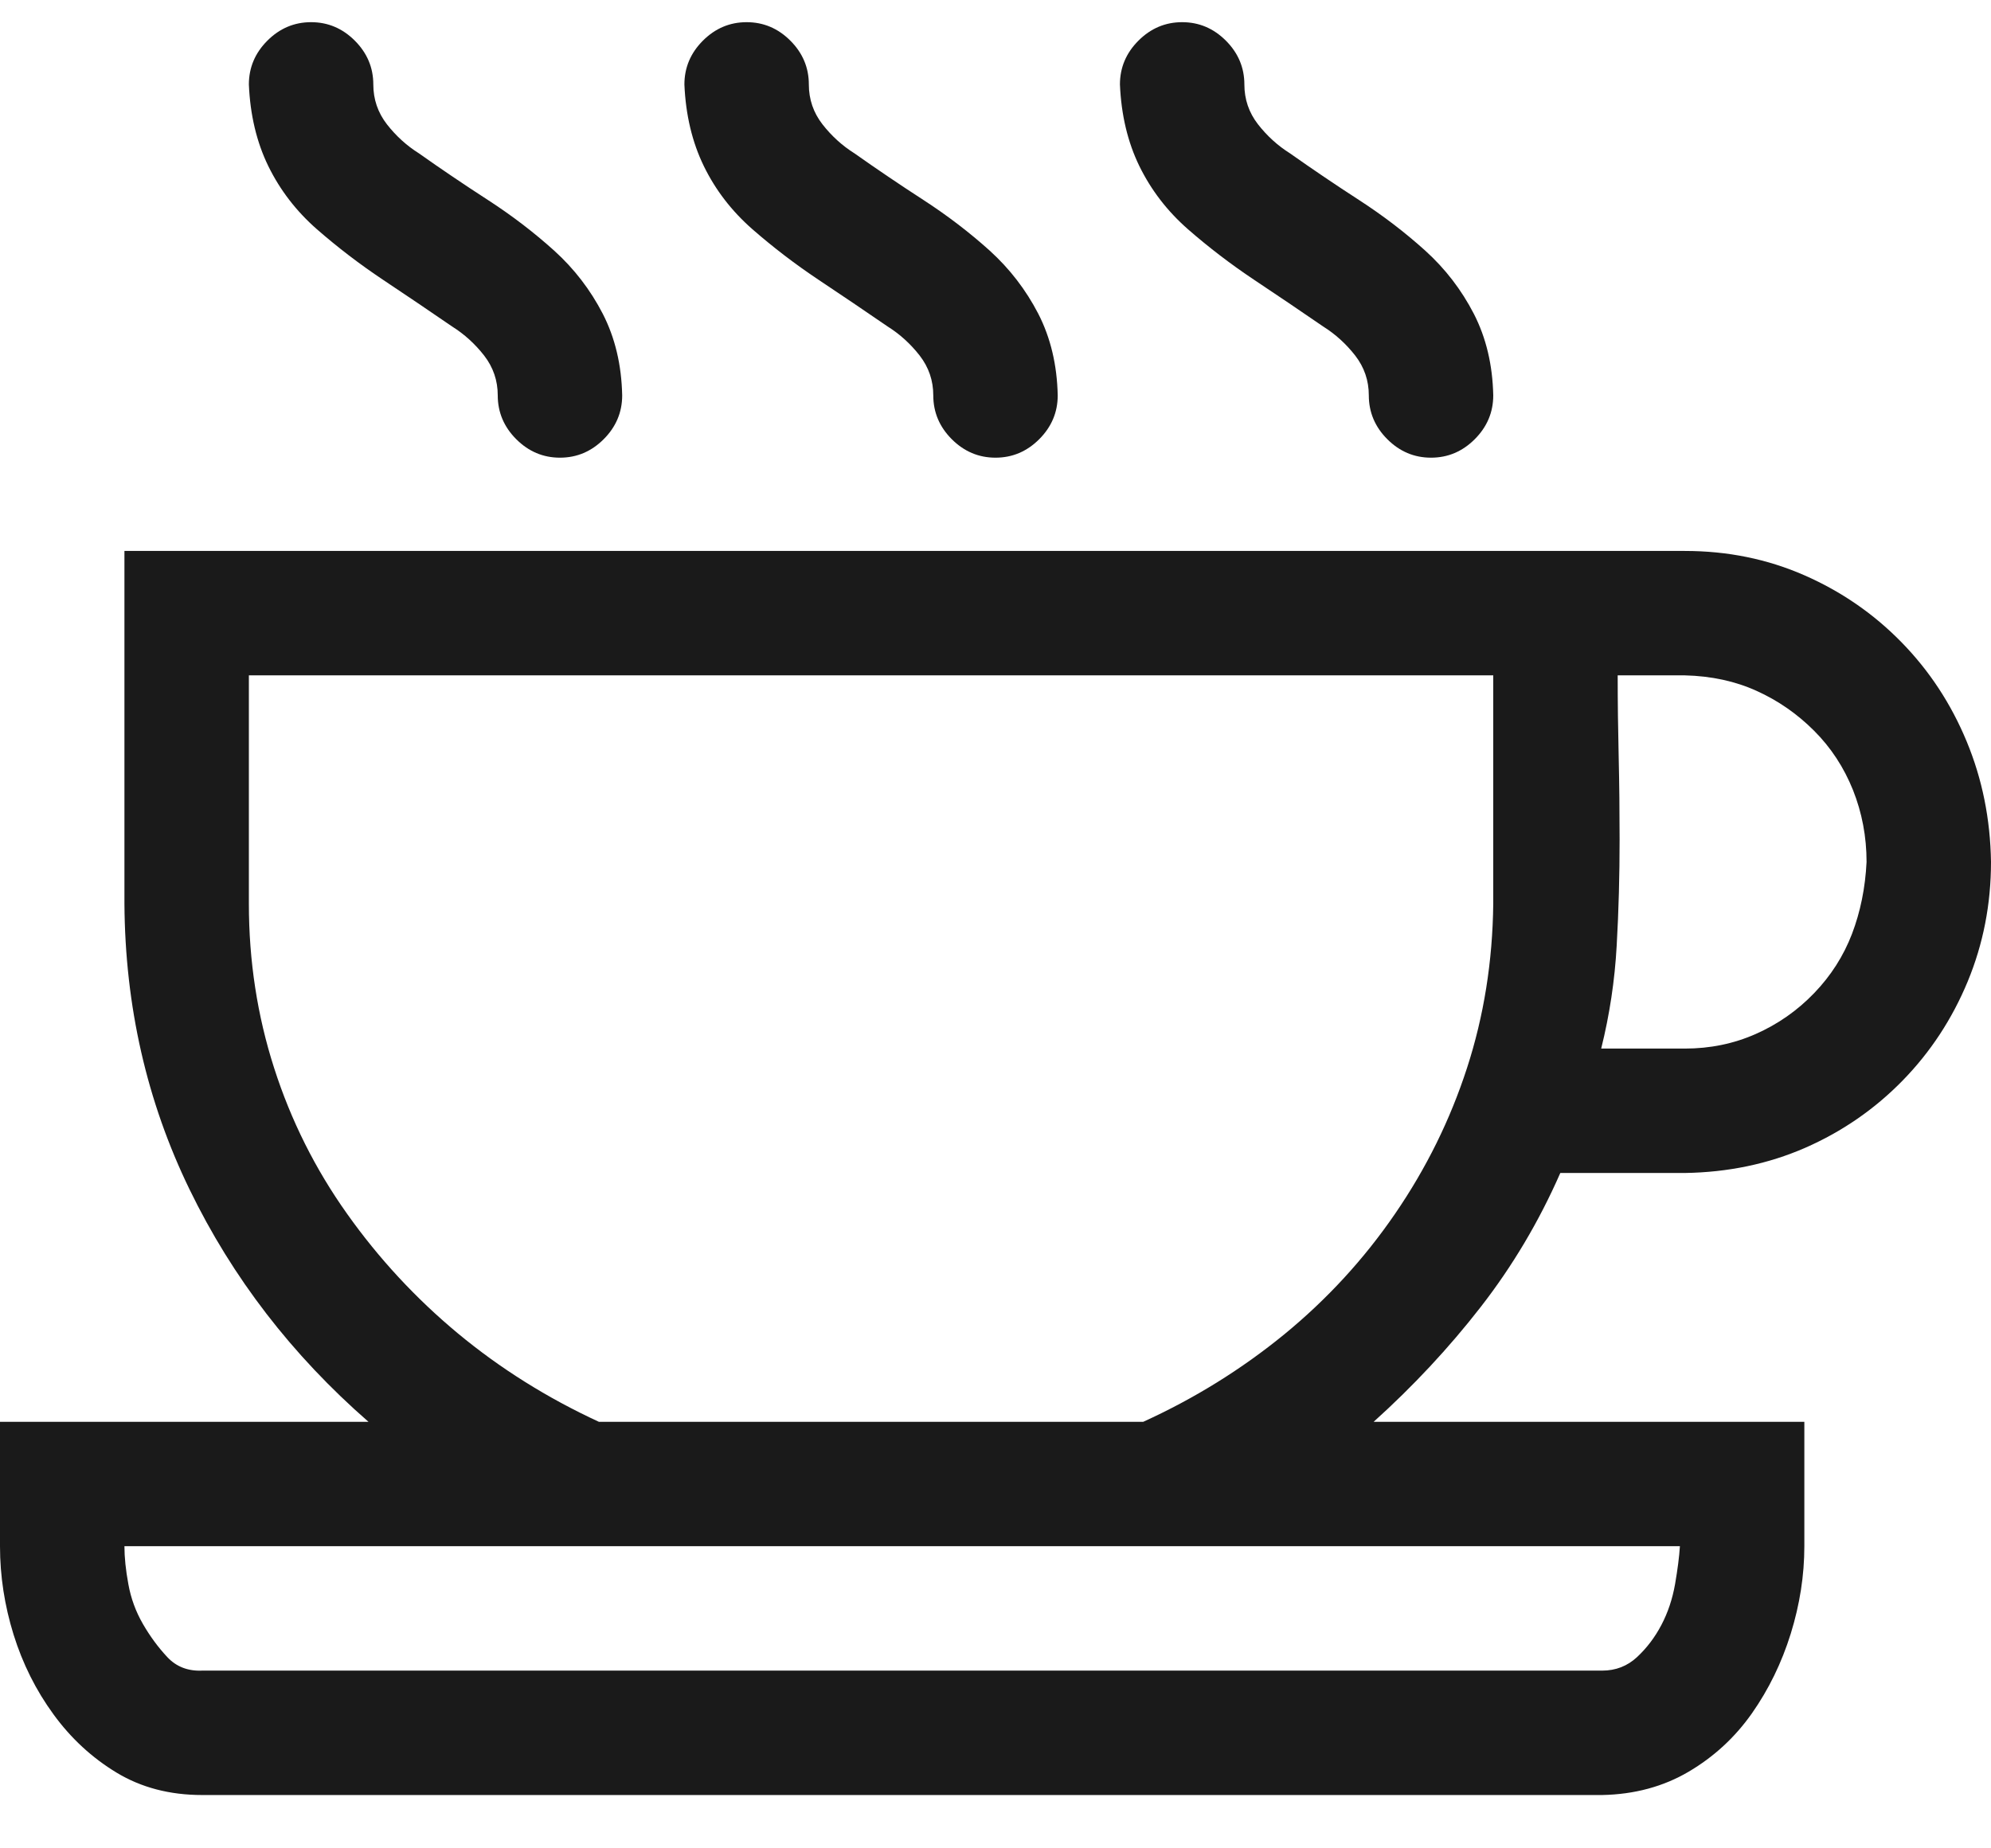 <svg width="28" height="26" viewBox="0 0 28 26" fill="none" xmlns="http://www.w3.org/2000/svg"><title>This is a icon</title>
<path d="M7.875 6.438C7.638 6.438 7.433 6.351 7.26 6.178C7.087 6.005 7 5.799 7 5.562C7 5.353 6.936 5.166 6.809 5.002C6.681 4.838 6.531 4.701 6.357 4.592C6.038 4.373 5.715 4.154 5.387 3.936C5.059 3.717 4.749 3.48 4.457 3.225C4.165 2.969 3.938 2.673 3.773 2.336C3.609 1.999 3.518 1.616 3.5 1.188C3.5 0.951 3.587 0.745 3.76 0.572C3.933 0.399 4.138 0.312 4.375 0.312C4.612 0.312 4.817 0.399 4.99 0.572C5.163 0.745 5.25 0.951 5.25 1.188C5.25 1.397 5.314 1.584 5.441 1.748C5.569 1.912 5.719 2.049 5.893 2.158C6.202 2.377 6.526 2.596 6.863 2.814C7.201 3.033 7.51 3.27 7.793 3.525C8.076 3.781 8.303 4.077 8.477 4.414C8.65 4.751 8.741 5.134 8.75 5.562C8.75 5.799 8.663 6.005 8.49 6.178C8.317 6.351 8.112 6.438 7.875 6.438ZM14 6.438C13.763 6.438 13.558 6.351 13.385 6.178C13.212 6.005 13.125 5.799 13.125 5.562C13.125 5.353 13.061 5.166 12.934 5.002C12.806 4.838 12.656 4.701 12.482 4.592C12.163 4.373 11.84 4.154 11.512 3.936C11.184 3.717 10.874 3.48 10.582 3.225C10.29 2.969 10.062 2.673 9.898 2.336C9.734 1.999 9.643 1.616 9.625 1.188C9.625 0.951 9.712 0.745 9.885 0.572C10.058 0.399 10.263 0.312 10.5 0.312C10.737 0.312 10.942 0.399 11.115 0.572C11.288 0.745 11.375 0.951 11.375 1.188C11.375 1.397 11.439 1.584 11.566 1.748C11.694 1.912 11.844 2.049 12.018 2.158C12.328 2.377 12.651 2.596 12.988 2.814C13.325 3.033 13.635 3.27 13.918 3.525C14.2 3.781 14.428 4.077 14.602 4.414C14.775 4.751 14.866 5.134 14.875 5.562C14.875 5.799 14.788 6.005 14.615 6.178C14.442 6.351 14.237 6.438 14 6.438ZM20.125 6.438C19.888 6.438 19.683 6.351 19.51 6.178C19.337 6.005 19.25 5.799 19.25 5.562C19.25 5.353 19.186 5.166 19.059 5.002C18.931 4.838 18.781 4.701 18.607 4.592C18.288 4.373 17.965 4.154 17.637 3.936C17.309 3.717 16.999 3.48 16.707 3.225C16.415 2.969 16.188 2.673 16.023 2.336C15.859 1.999 15.768 1.616 15.75 1.188C15.75 0.951 15.837 0.745 16.01 0.572C16.183 0.399 16.388 0.312 16.625 0.312C16.862 0.312 17.067 0.399 17.24 0.572C17.413 0.745 17.5 0.951 17.5 1.188C17.5 1.397 17.564 1.584 17.691 1.748C17.819 1.912 17.969 2.049 18.143 2.158C18.453 2.377 18.776 2.596 19.113 2.814C19.451 3.033 19.76 3.27 20.043 3.525C20.326 3.781 20.553 4.077 20.727 4.414C20.9 4.751 20.991 5.134 21 5.562C21 5.799 20.913 6.005 20.74 6.178C20.567 6.351 20.362 6.438 20.125 6.438ZM21.943 16.5C21.643 17.184 21.269 17.812 20.822 18.387C20.376 18.961 19.874 19.499 19.318 20H25.375V21.75C25.375 22.16 25.311 22.57 25.184 22.98C25.056 23.391 24.874 23.764 24.637 24.102C24.4 24.439 24.104 24.712 23.748 24.922C23.393 25.131 22.987 25.241 22.531 25.25H2.844C2.388 25.25 1.987 25.145 1.641 24.936C1.294 24.726 0.998 24.453 0.752 24.115C0.506 23.778 0.319 23.404 0.191 22.994C0.064 22.584 0 22.169 0 21.75V20H5.182C4.106 19.061 3.268 17.972 2.666 16.732C2.064 15.493 1.759 14.153 1.75 12.713V7.75H23.693C24.295 7.75 24.855 7.864 25.375 8.092C25.895 8.32 26.35 8.634 26.742 9.035C27.134 9.436 27.439 9.901 27.658 10.43C27.877 10.958 27.991 11.523 28 12.125C28 12.717 27.891 13.278 27.672 13.807C27.453 14.335 27.148 14.8 26.756 15.201C26.364 15.602 25.908 15.917 25.389 16.145C24.869 16.372 24.304 16.491 23.693 16.5H21.943ZM22.75 9.5C22.75 9.883 22.755 10.266 22.764 10.648C22.773 11.031 22.777 11.419 22.777 11.81C22.777 12.312 22.764 12.809 22.736 13.301C22.709 13.793 22.636 14.276 22.518 14.75H23.693C24.049 14.75 24.381 14.682 24.691 14.545C25.001 14.408 25.275 14.217 25.512 13.971C25.749 13.725 25.926 13.447 26.045 13.137C26.163 12.827 26.232 12.49 26.25 12.125C26.25 11.77 26.186 11.432 26.059 11.113C25.931 10.794 25.749 10.516 25.512 10.279C25.275 10.042 25.006 9.855 24.705 9.719C24.404 9.582 24.067 9.509 23.693 9.5H22.75ZM3.5 12.713C3.5 13.515 3.618 14.285 3.855 15.023C4.092 15.762 4.434 16.445 4.881 17.074C5.327 17.703 5.847 18.264 6.439 18.756C7.032 19.248 7.693 19.663 8.422 20H16.078C16.798 19.672 17.459 19.262 18.061 18.77C18.662 18.277 19.182 17.712 19.619 17.074C20.057 16.436 20.394 15.753 20.631 15.023C20.868 14.294 20.991 13.524 21 12.713V9.5H3.5V12.713ZM22.531 23.5C22.723 23.5 22.887 23.436 23.023 23.309C23.16 23.181 23.274 23.031 23.365 22.857C23.456 22.684 23.52 22.493 23.557 22.283C23.593 22.074 23.616 21.896 23.625 21.75H1.75C1.75 21.905 1.768 22.083 1.805 22.283C1.841 22.484 1.91 22.671 2.01 22.844C2.11 23.017 2.224 23.172 2.352 23.309C2.479 23.445 2.643 23.509 2.844 23.5H22.531Z" fill="#1A1A1A"/>
</svg>
